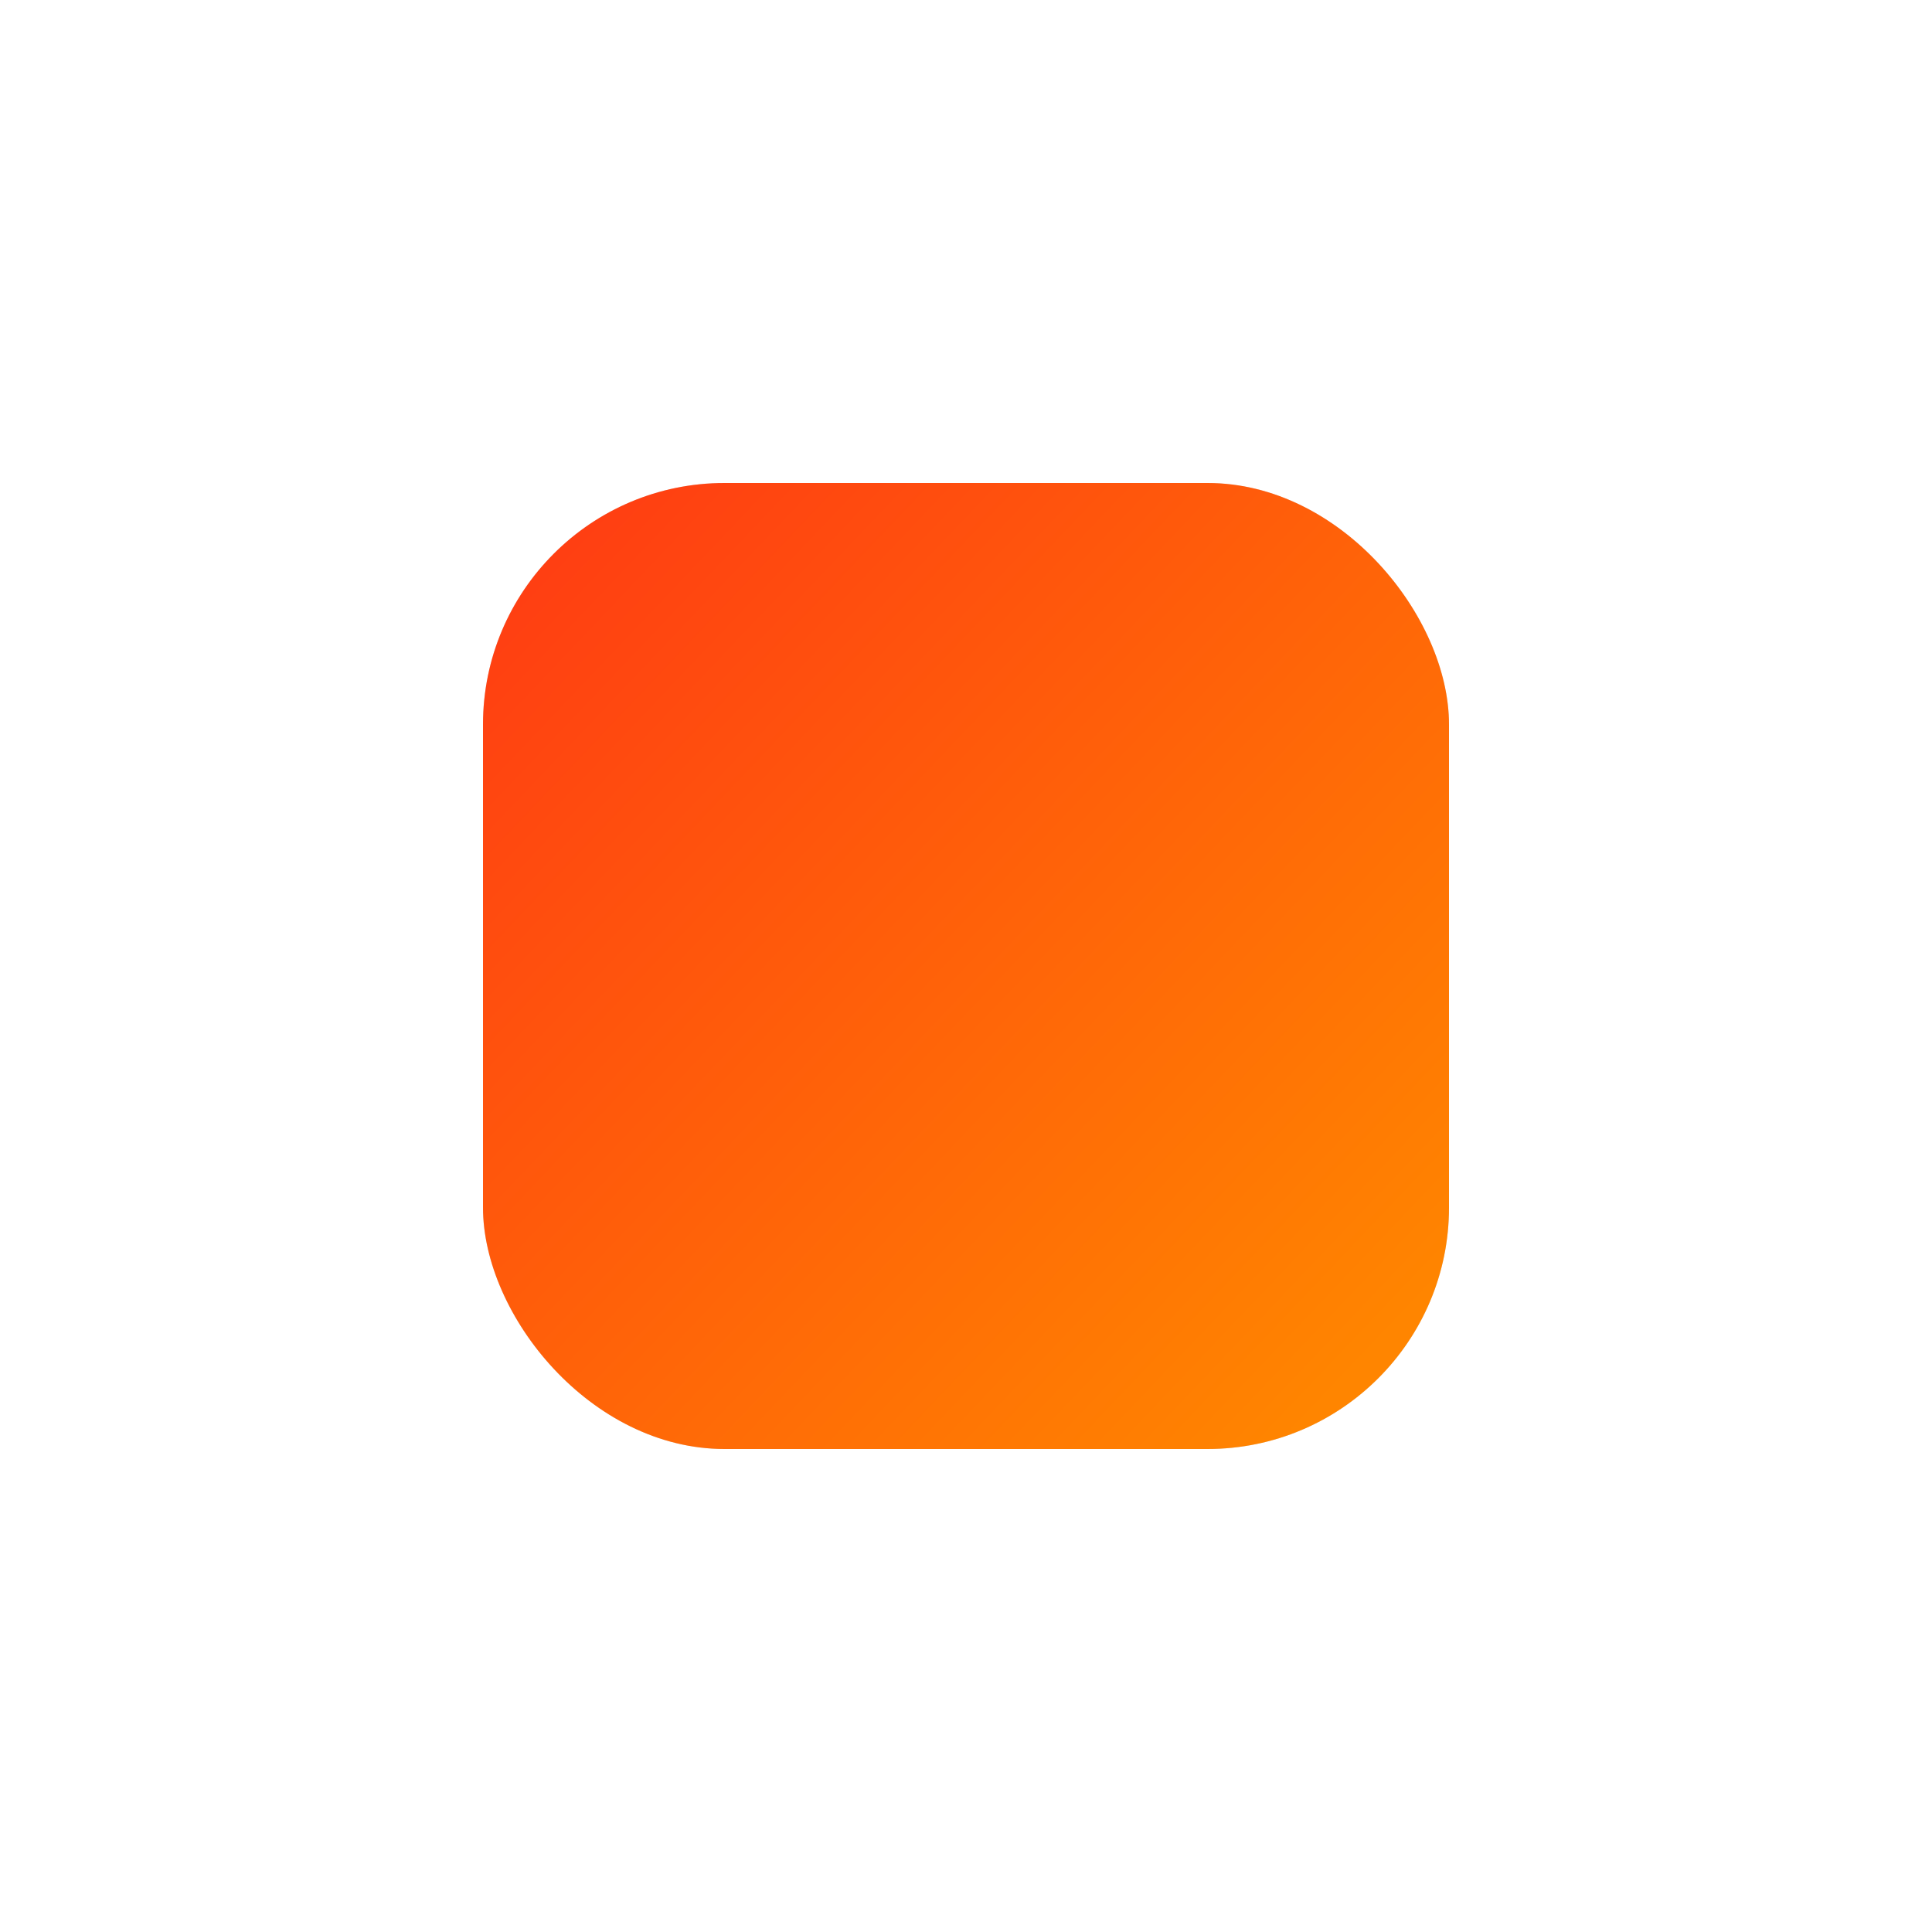 <?xml version="1.0" encoding="UTF-8"?> <svg xmlns="http://www.w3.org/2000/svg" width="8" height="8" viewBox="0 0 8 8" fill="none"> <rect x="2" y="2" width="4" height="4" rx="1" fill="#D9D9D9"></rect> <rect x="2" y="2" width="4" height="4" rx="1" fill="url(#paint0_linear_31_617)"></rect> <defs> <linearGradient id="paint0_linear_31_617" x1="1.105" y1="2" x2="5.316" y2="6" gradientUnits="userSpaceOnUse"> <stop stop-color="#FF2F16"></stop> <stop offset="1" stop-color="#FF8500"></stop> </linearGradient> </defs> </svg> 
